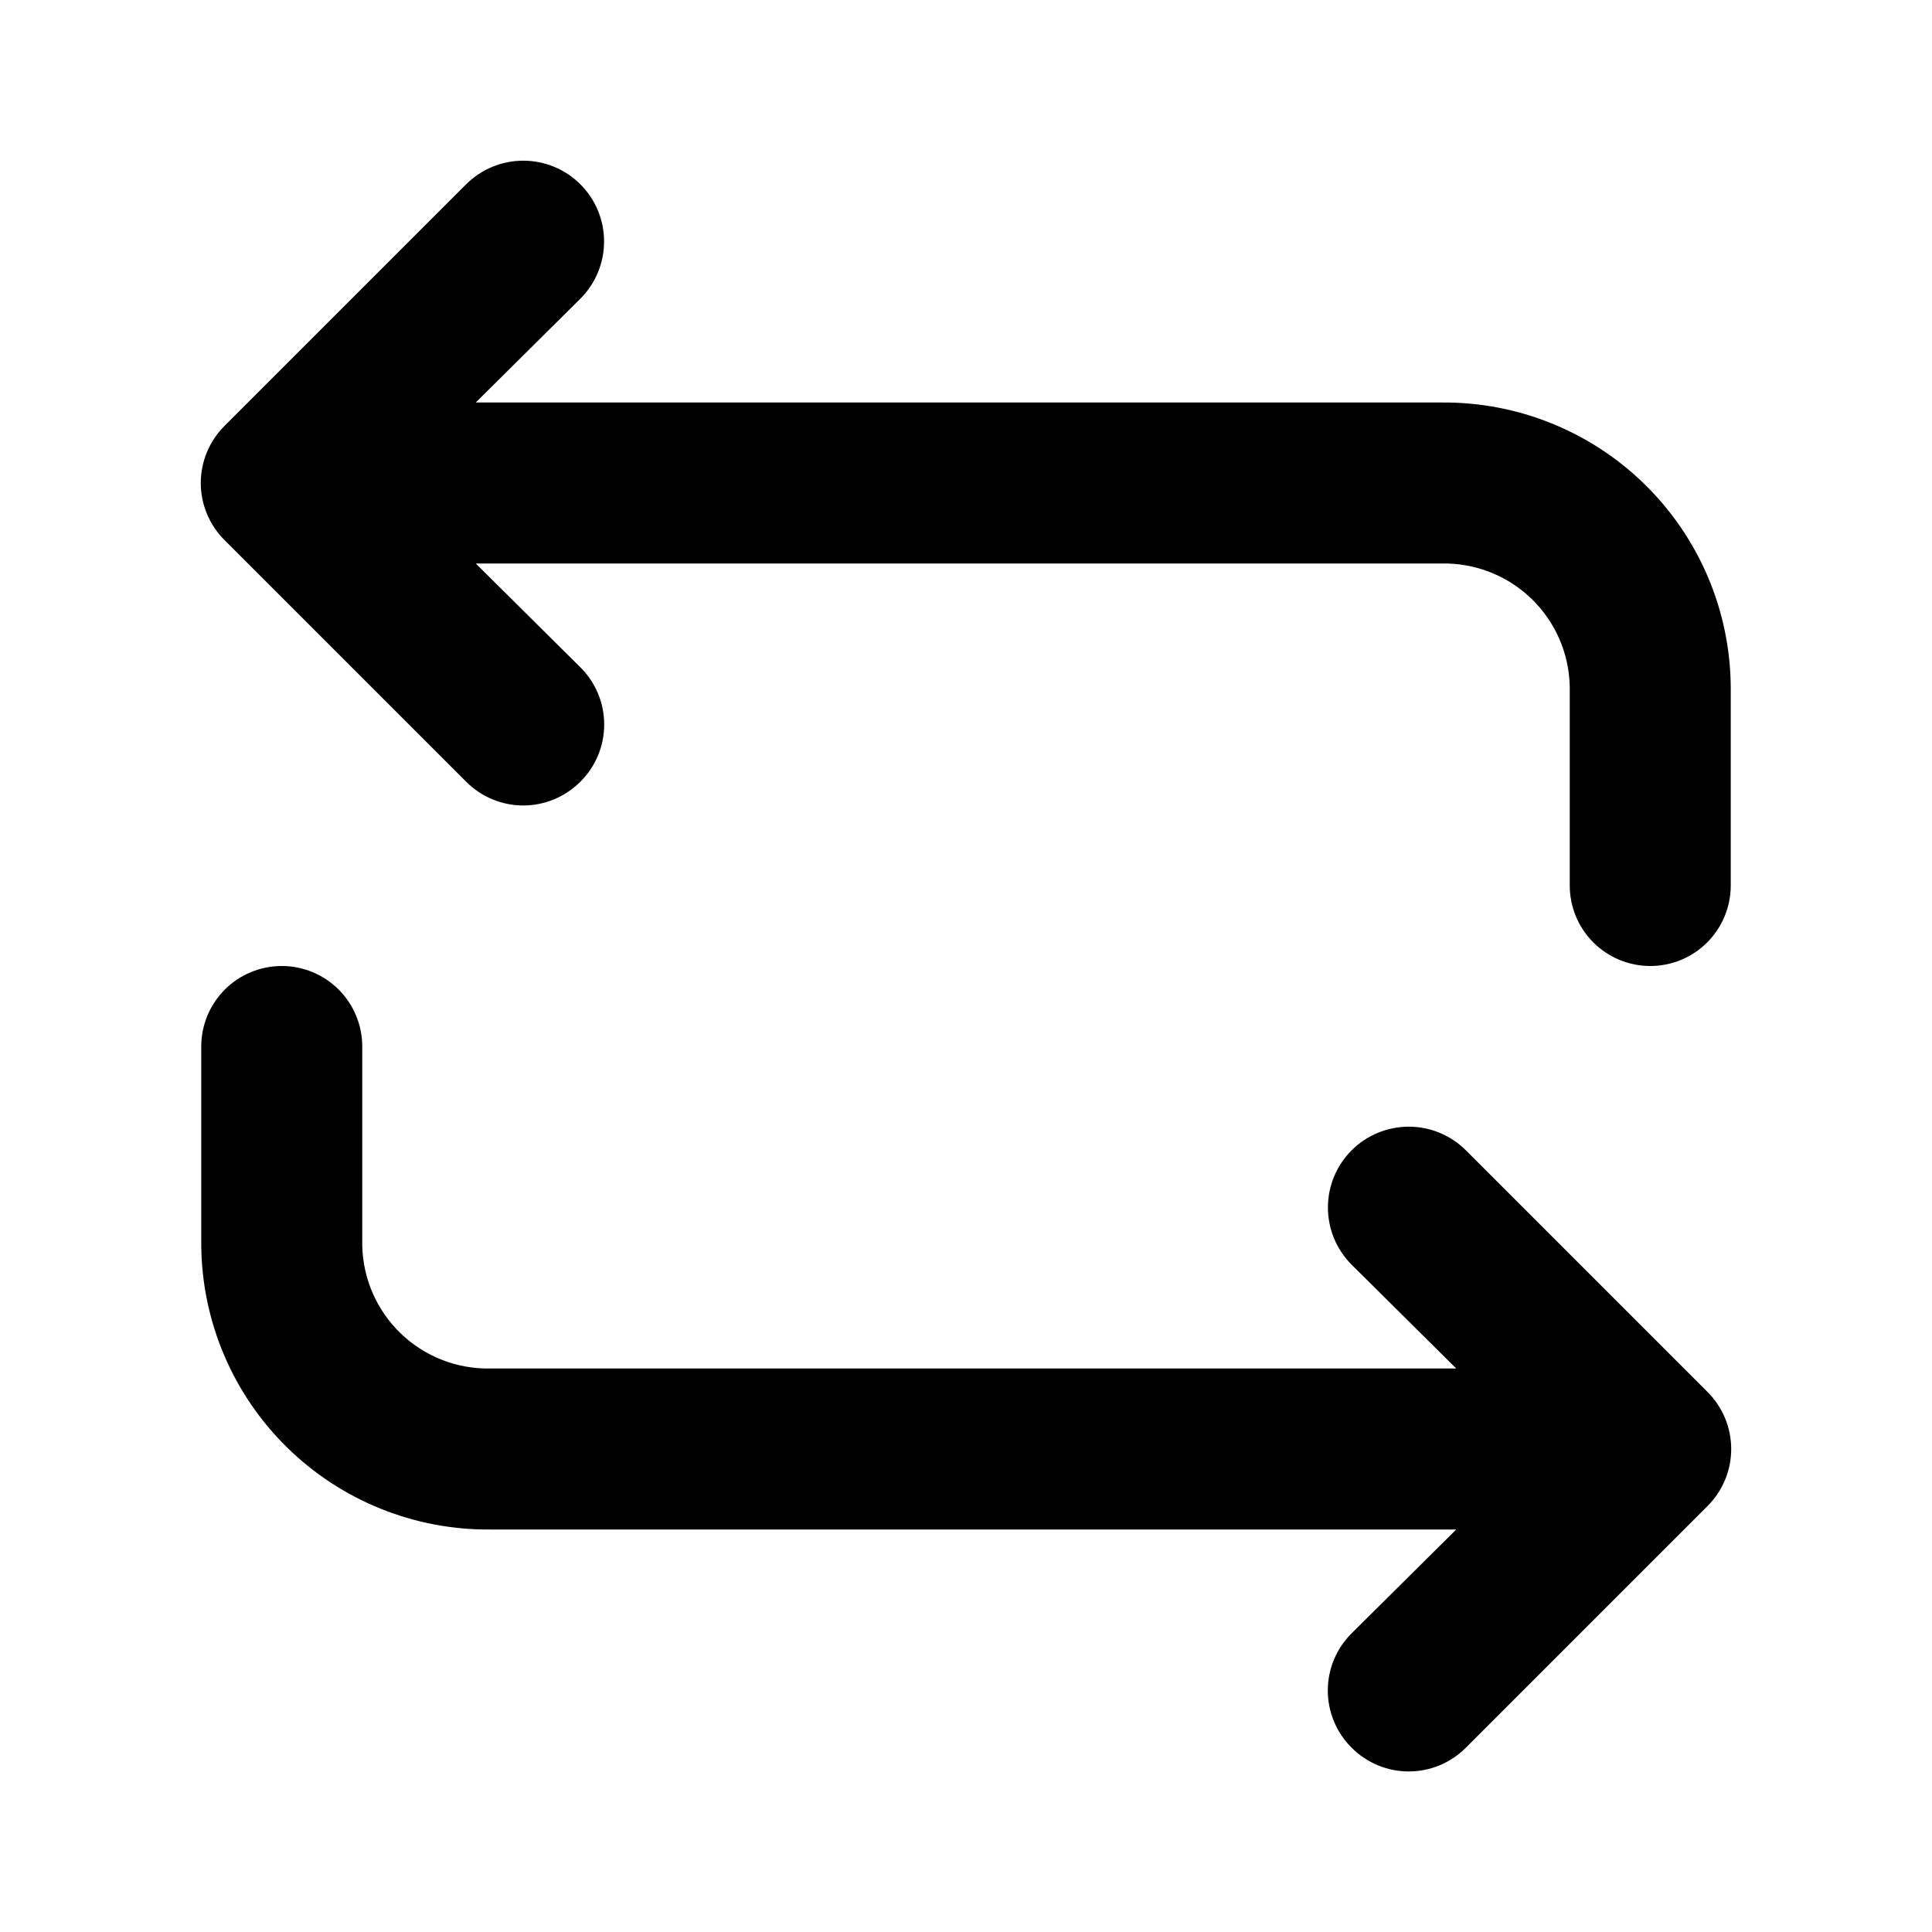 <svg width="60" height="60" viewBox="0 0 60 60" fill="none" xmlns="http://www.w3.org/2000/svg">
<path d="M44.775 12.5H14.775L18.025 9.275C18.496 8.804 18.76 8.166 18.76 7.5C18.76 6.834 18.496 6.196 18.025 5.725C17.554 5.254 16.916 4.99 16.25 4.99C15.584 4.99 14.946 5.254 14.475 5.725L6.975 13.225C6.741 13.457 6.555 13.734 6.428 14.039C6.301 14.343 6.235 14.67 6.235 15C6.235 15.33 6.301 15.657 6.428 15.961C6.555 16.266 6.741 16.543 6.975 16.775L14.475 24.275C14.707 24.509 14.984 24.695 15.288 24.822C15.593 24.949 15.92 25.015 16.25 25.015C16.58 25.015 16.907 24.949 17.211 24.822C17.516 24.695 17.792 24.509 18.025 24.275C18.259 24.043 18.445 23.766 18.572 23.461C18.699 23.157 18.764 22.83 18.764 22.5C18.764 22.17 18.699 21.843 18.572 21.539C18.445 21.234 18.259 20.957 18.025 20.725L14.775 17.5H44.775C45.287 17.49 45.796 17.581 46.273 17.768C46.75 17.955 47.186 18.234 47.555 18.589C47.924 18.944 48.219 19.369 48.425 19.838C48.63 20.308 48.74 20.813 48.75 21.325V27.5C48.75 28.163 49.013 28.799 49.482 29.268C49.951 29.737 50.587 30 51.25 30C51.913 30 52.549 29.737 53.018 29.268C53.486 28.799 53.75 28.163 53.75 27.5V21.325C53.74 20.156 53.5 19.001 53.044 17.925C52.587 16.849 51.924 15.873 51.09 15.054C50.257 14.234 49.27 13.587 48.187 13.149C47.103 12.71 45.944 12.49 44.775 12.5Z" fill="black"/>
<path d="M45.525 35.725C45.054 35.254 44.416 34.99 43.75 34.99C43.084 34.99 42.446 35.254 41.975 35.725C41.504 36.196 41.24 36.834 41.24 37.5C41.24 38.166 41.504 38.804 41.975 39.275L45.225 42.5H15.225C14.713 42.51 14.204 42.419 13.727 42.232C13.25 42.045 12.814 41.766 12.445 41.411C12.076 41.056 11.78 40.631 11.575 40.162C11.37 39.692 11.26 39.187 11.25 38.675V32.5C11.25 31.837 10.987 31.201 10.518 30.732C10.049 30.263 9.413 30 8.75 30C8.087 30 7.451 30.263 6.982 30.732C6.513 31.201 6.25 31.837 6.25 32.5V38.675C6.26 39.844 6.5 40.999 6.956 42.075C7.412 43.151 8.076 44.127 8.91 44.946C9.743 45.766 10.73 46.413 11.813 46.851C12.897 47.289 14.056 47.51 15.225 47.5H45.225L41.975 50.725C41.741 50.957 41.555 51.234 41.428 51.539C41.301 51.843 41.236 52.17 41.236 52.5C41.236 52.83 41.301 53.157 41.428 53.461C41.555 53.766 41.741 54.043 41.975 54.275C42.207 54.509 42.484 54.695 42.789 54.822C43.093 54.949 43.42 55.014 43.75 55.014C44.08 55.014 44.407 54.949 44.711 54.822C45.016 54.695 45.293 54.509 45.525 54.275L53.025 46.775C53.259 46.543 53.445 46.266 53.572 45.961C53.699 45.657 53.764 45.33 53.764 45C53.764 44.67 53.699 44.343 53.572 44.039C53.445 43.734 53.259 43.457 53.025 43.225L45.525 35.725Z" fill="black"/>
</svg>
